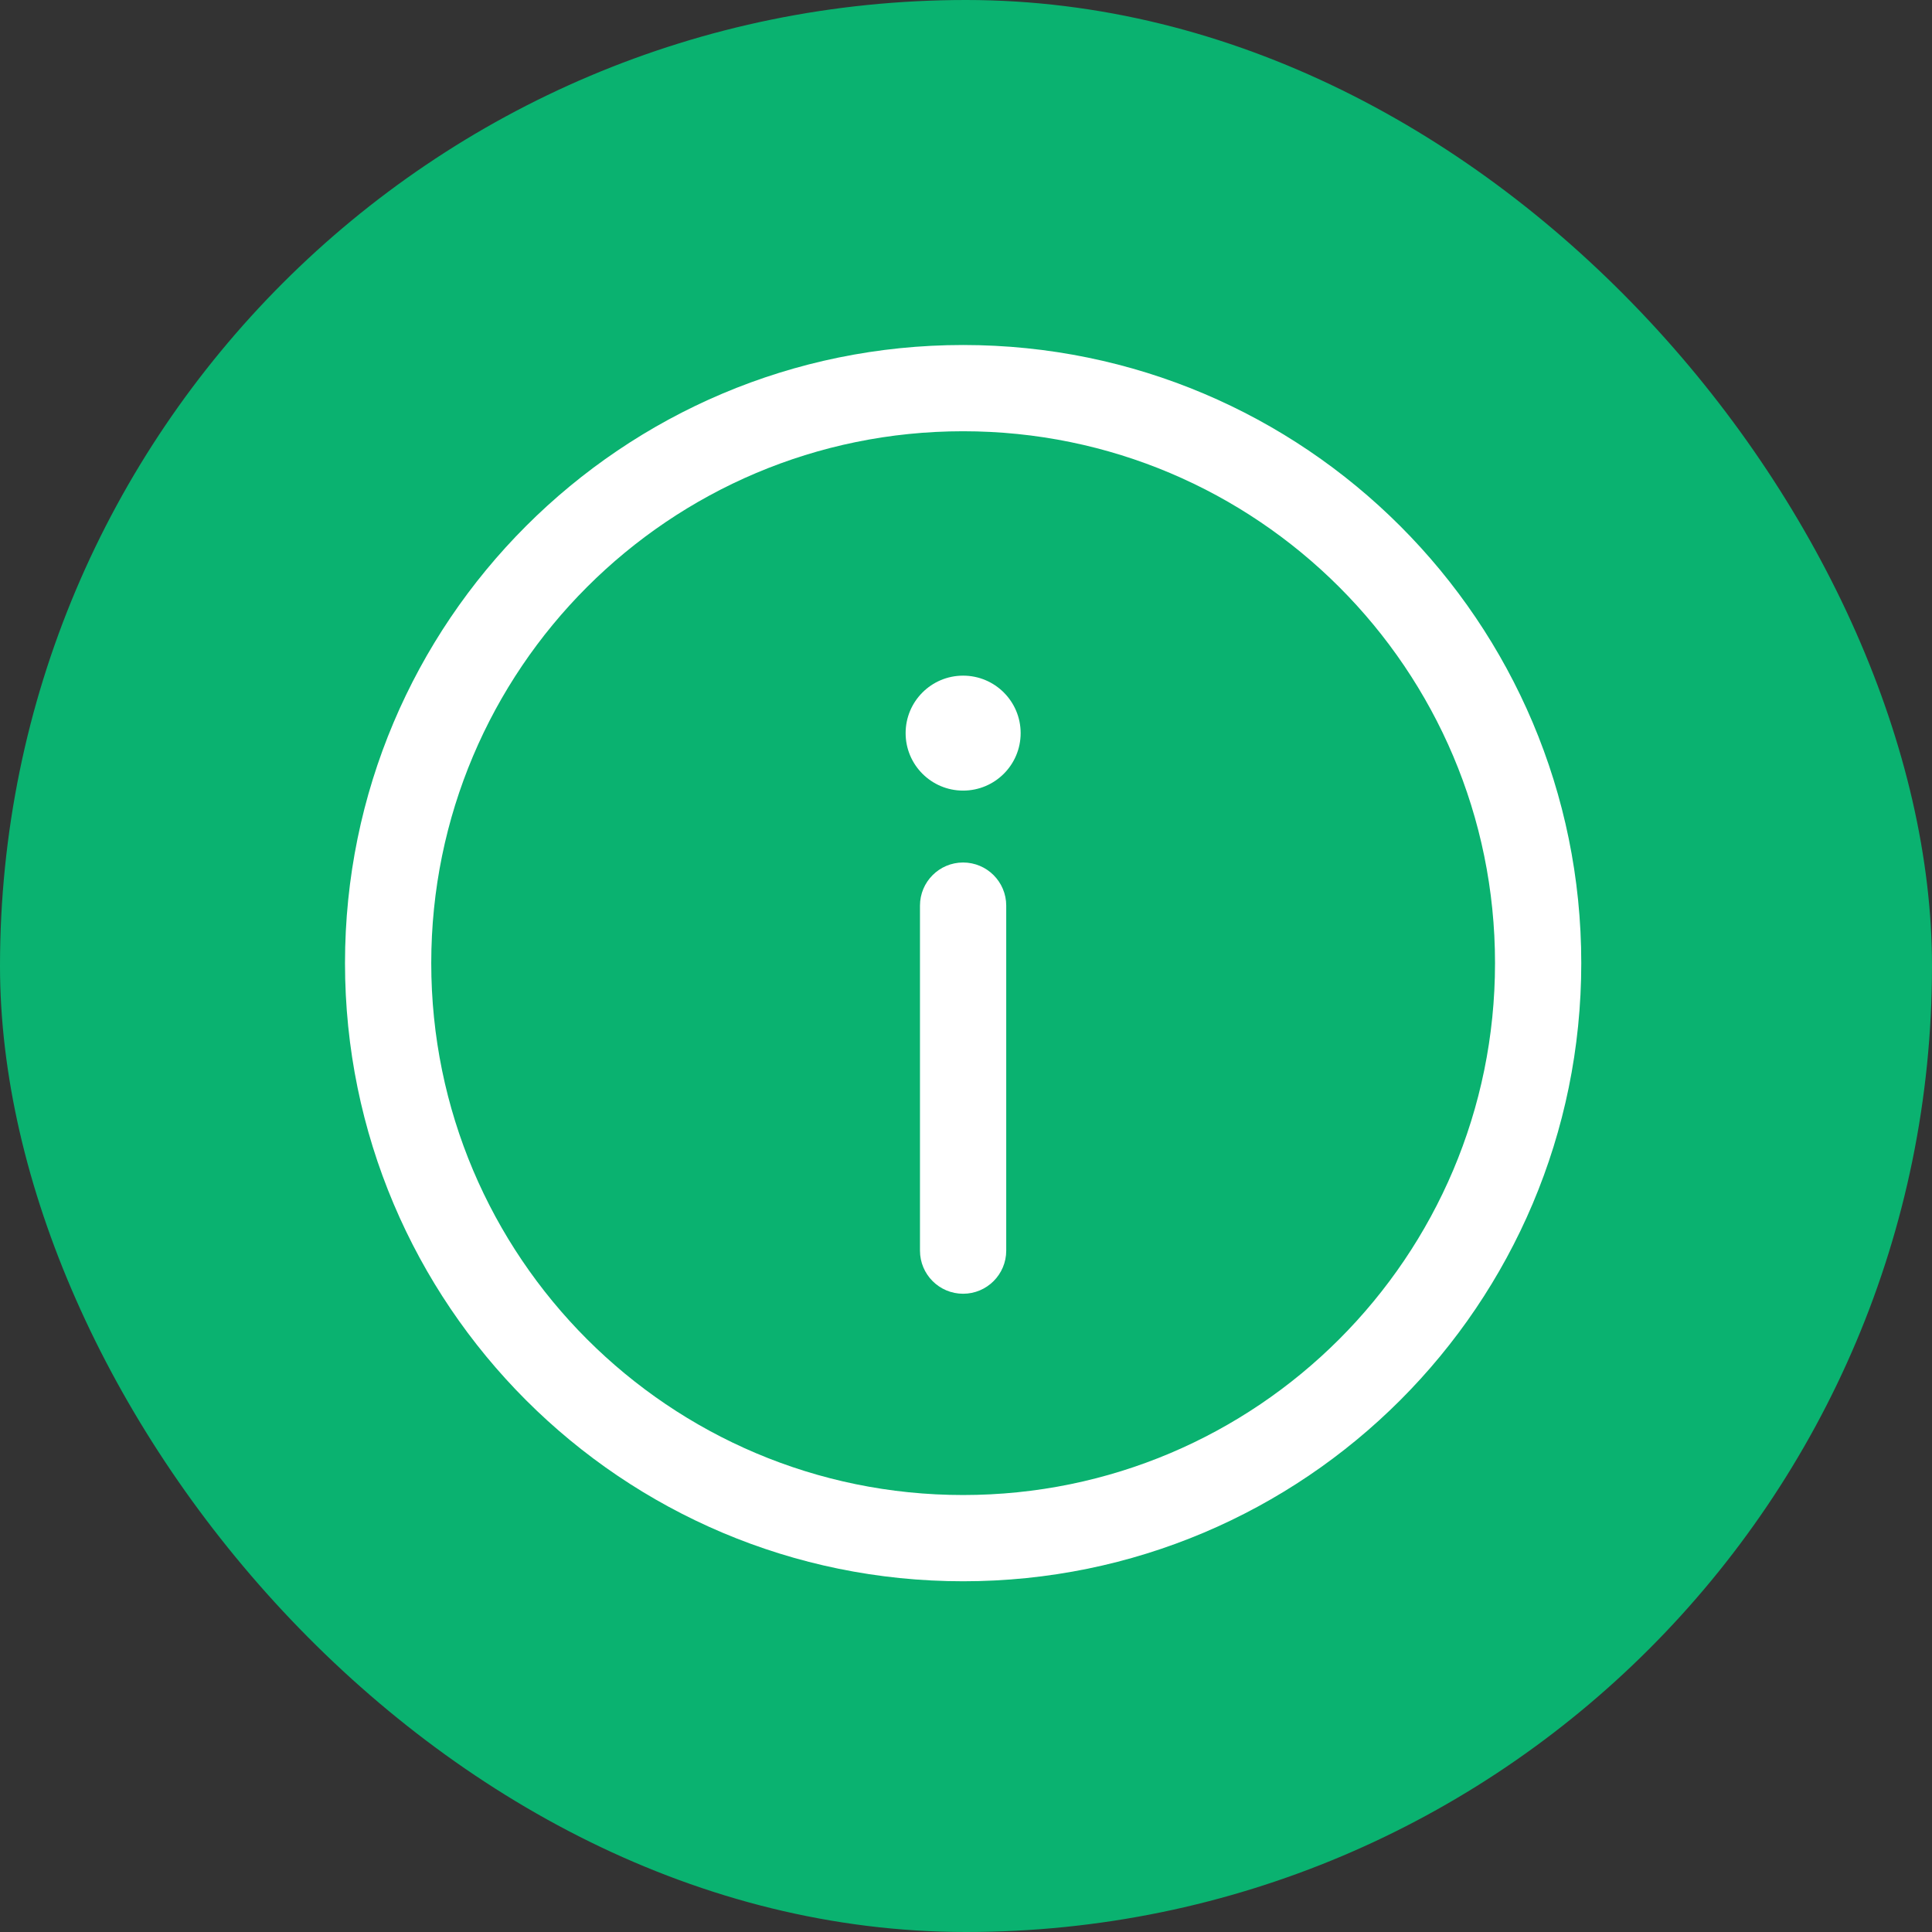 <svg xmlns="http://www.w3.org/2000/svg" fill="none" viewBox="0 0 28 28" height="28" width="28">
<rect x="0" y="0" width="28" height="28" fill="#333333" stroke="none"/>
<rect fill="#0AB270" rx="14" height="28" width="28"></rect>
<path fill="white" d="M14.583 13.125C14.583 12.78 14.303 12.5 13.958 12.5C13.613 12.5 13.333 12.78 13.333 13.125V18.125C13.333 18.47 13.613 18.75 13.958 18.75C14.303 18.75 14.583 18.47 14.583 18.125V13.125Z"></path>
<path fill="white" d="M13.958 5C9.011 5 5 9.011 5 13.958C5 18.906 9.011 22.917 13.958 22.917C18.906 22.917 22.917 18.906 22.917 13.958C22.917 9.011 18.906 5 13.958 5ZM6.25 13.958C6.25 9.701 9.701 6.25 13.958 6.25C18.215 6.25 21.667 9.701 21.667 13.958C21.667 18.215 18.215 21.667 13.958 21.667C9.701 21.667 6.25 18.215 6.25 13.958Z" clip-rule="evenodd" fill-rule="evenodd"></path>
<path fill="white" d="M14.792 10.625C14.792 11.085 14.419 11.458 13.958 11.458C13.498 11.458 13.125 11.085 13.125 10.625C13.125 10.165 13.498 9.792 13.958 9.792C14.419 9.792 14.792 10.165 14.792 10.625Z"></path>
</svg>
